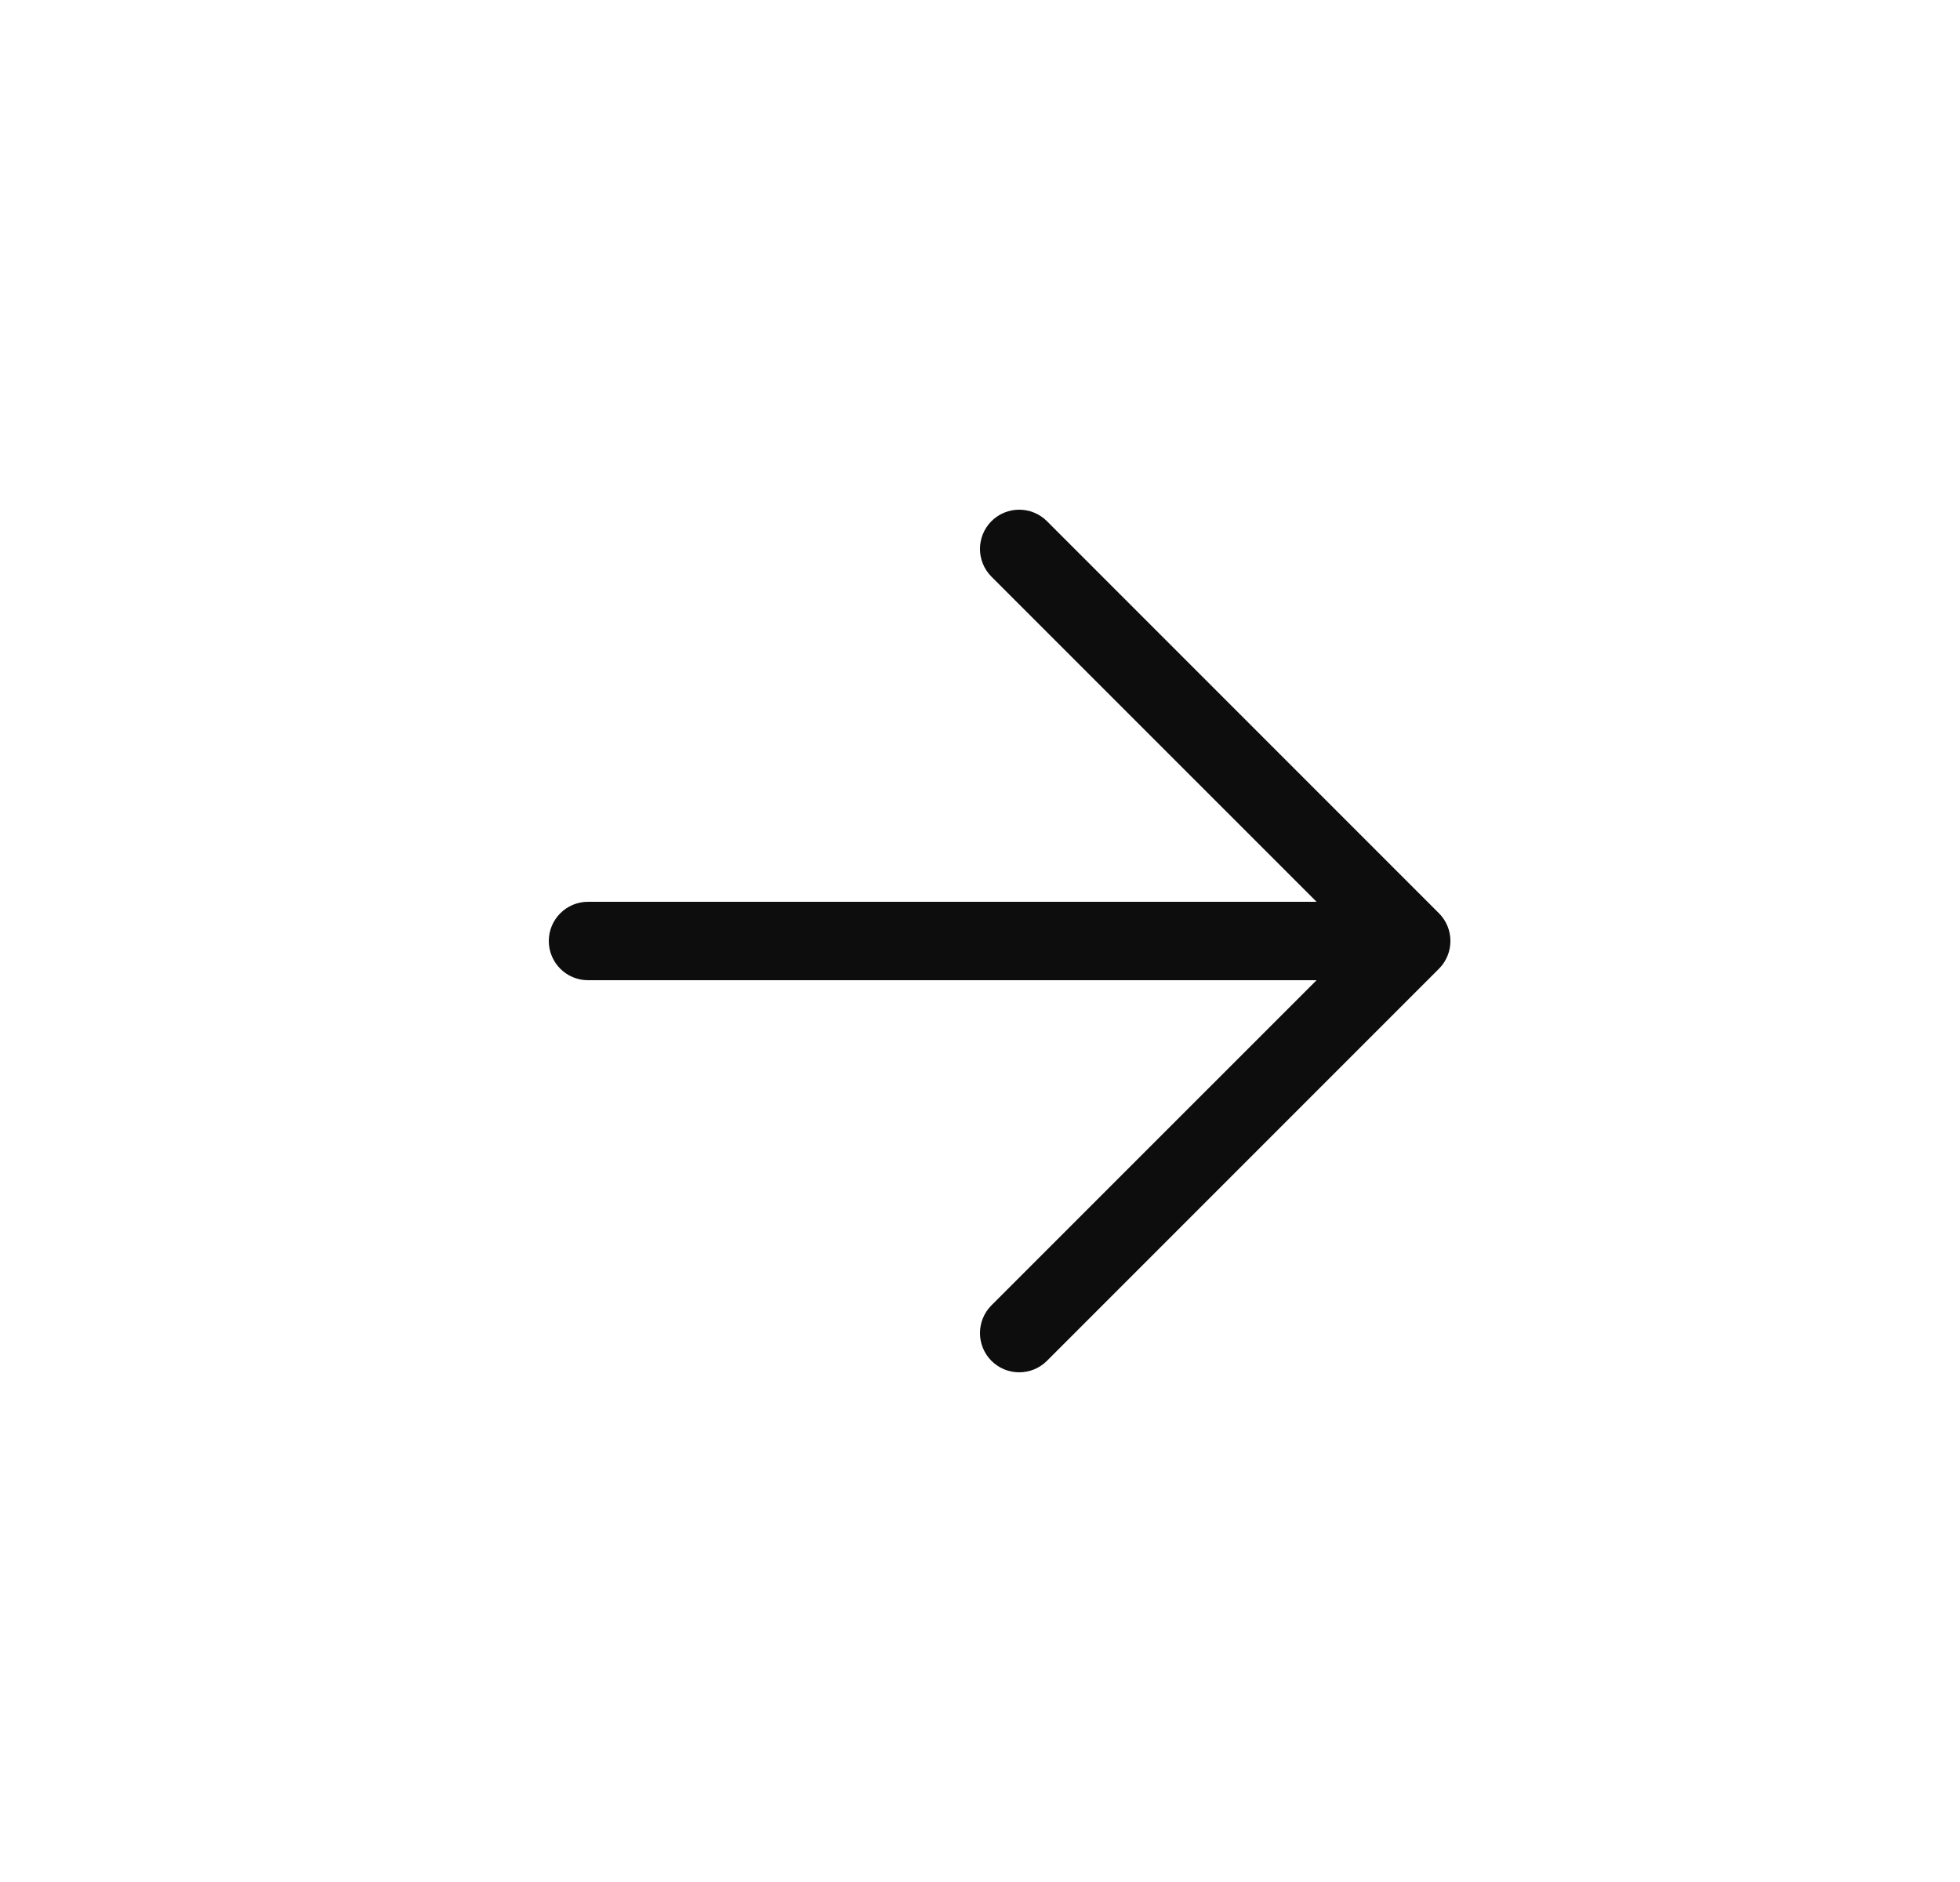 <?xml version="1.0" encoding="UTF-8"?> <svg xmlns="http://www.w3.org/2000/svg" width="25" height="24" viewBox="0 0 25 24" fill="none"> <path fill-rule="evenodd" clip-rule="evenodd" d="M12.646 6.646C12.842 6.451 13.158 6.451 13.354 6.646L18.354 11.646C18.549 11.842 18.549 12.158 18.354 12.354L13.354 17.354C13.158 17.549 12.842 17.549 12.646 17.354C12.451 17.158 12.451 16.842 12.646 16.646L16.793 12.5H7.5C7.224 12.5 7 12.276 7 12C7 11.724 7.224 11.5 7.5 11.5H16.793L12.646 7.354C12.451 7.158 12.451 6.842 12.646 6.646Z" fill="#0D0D0D"></path> </svg> 